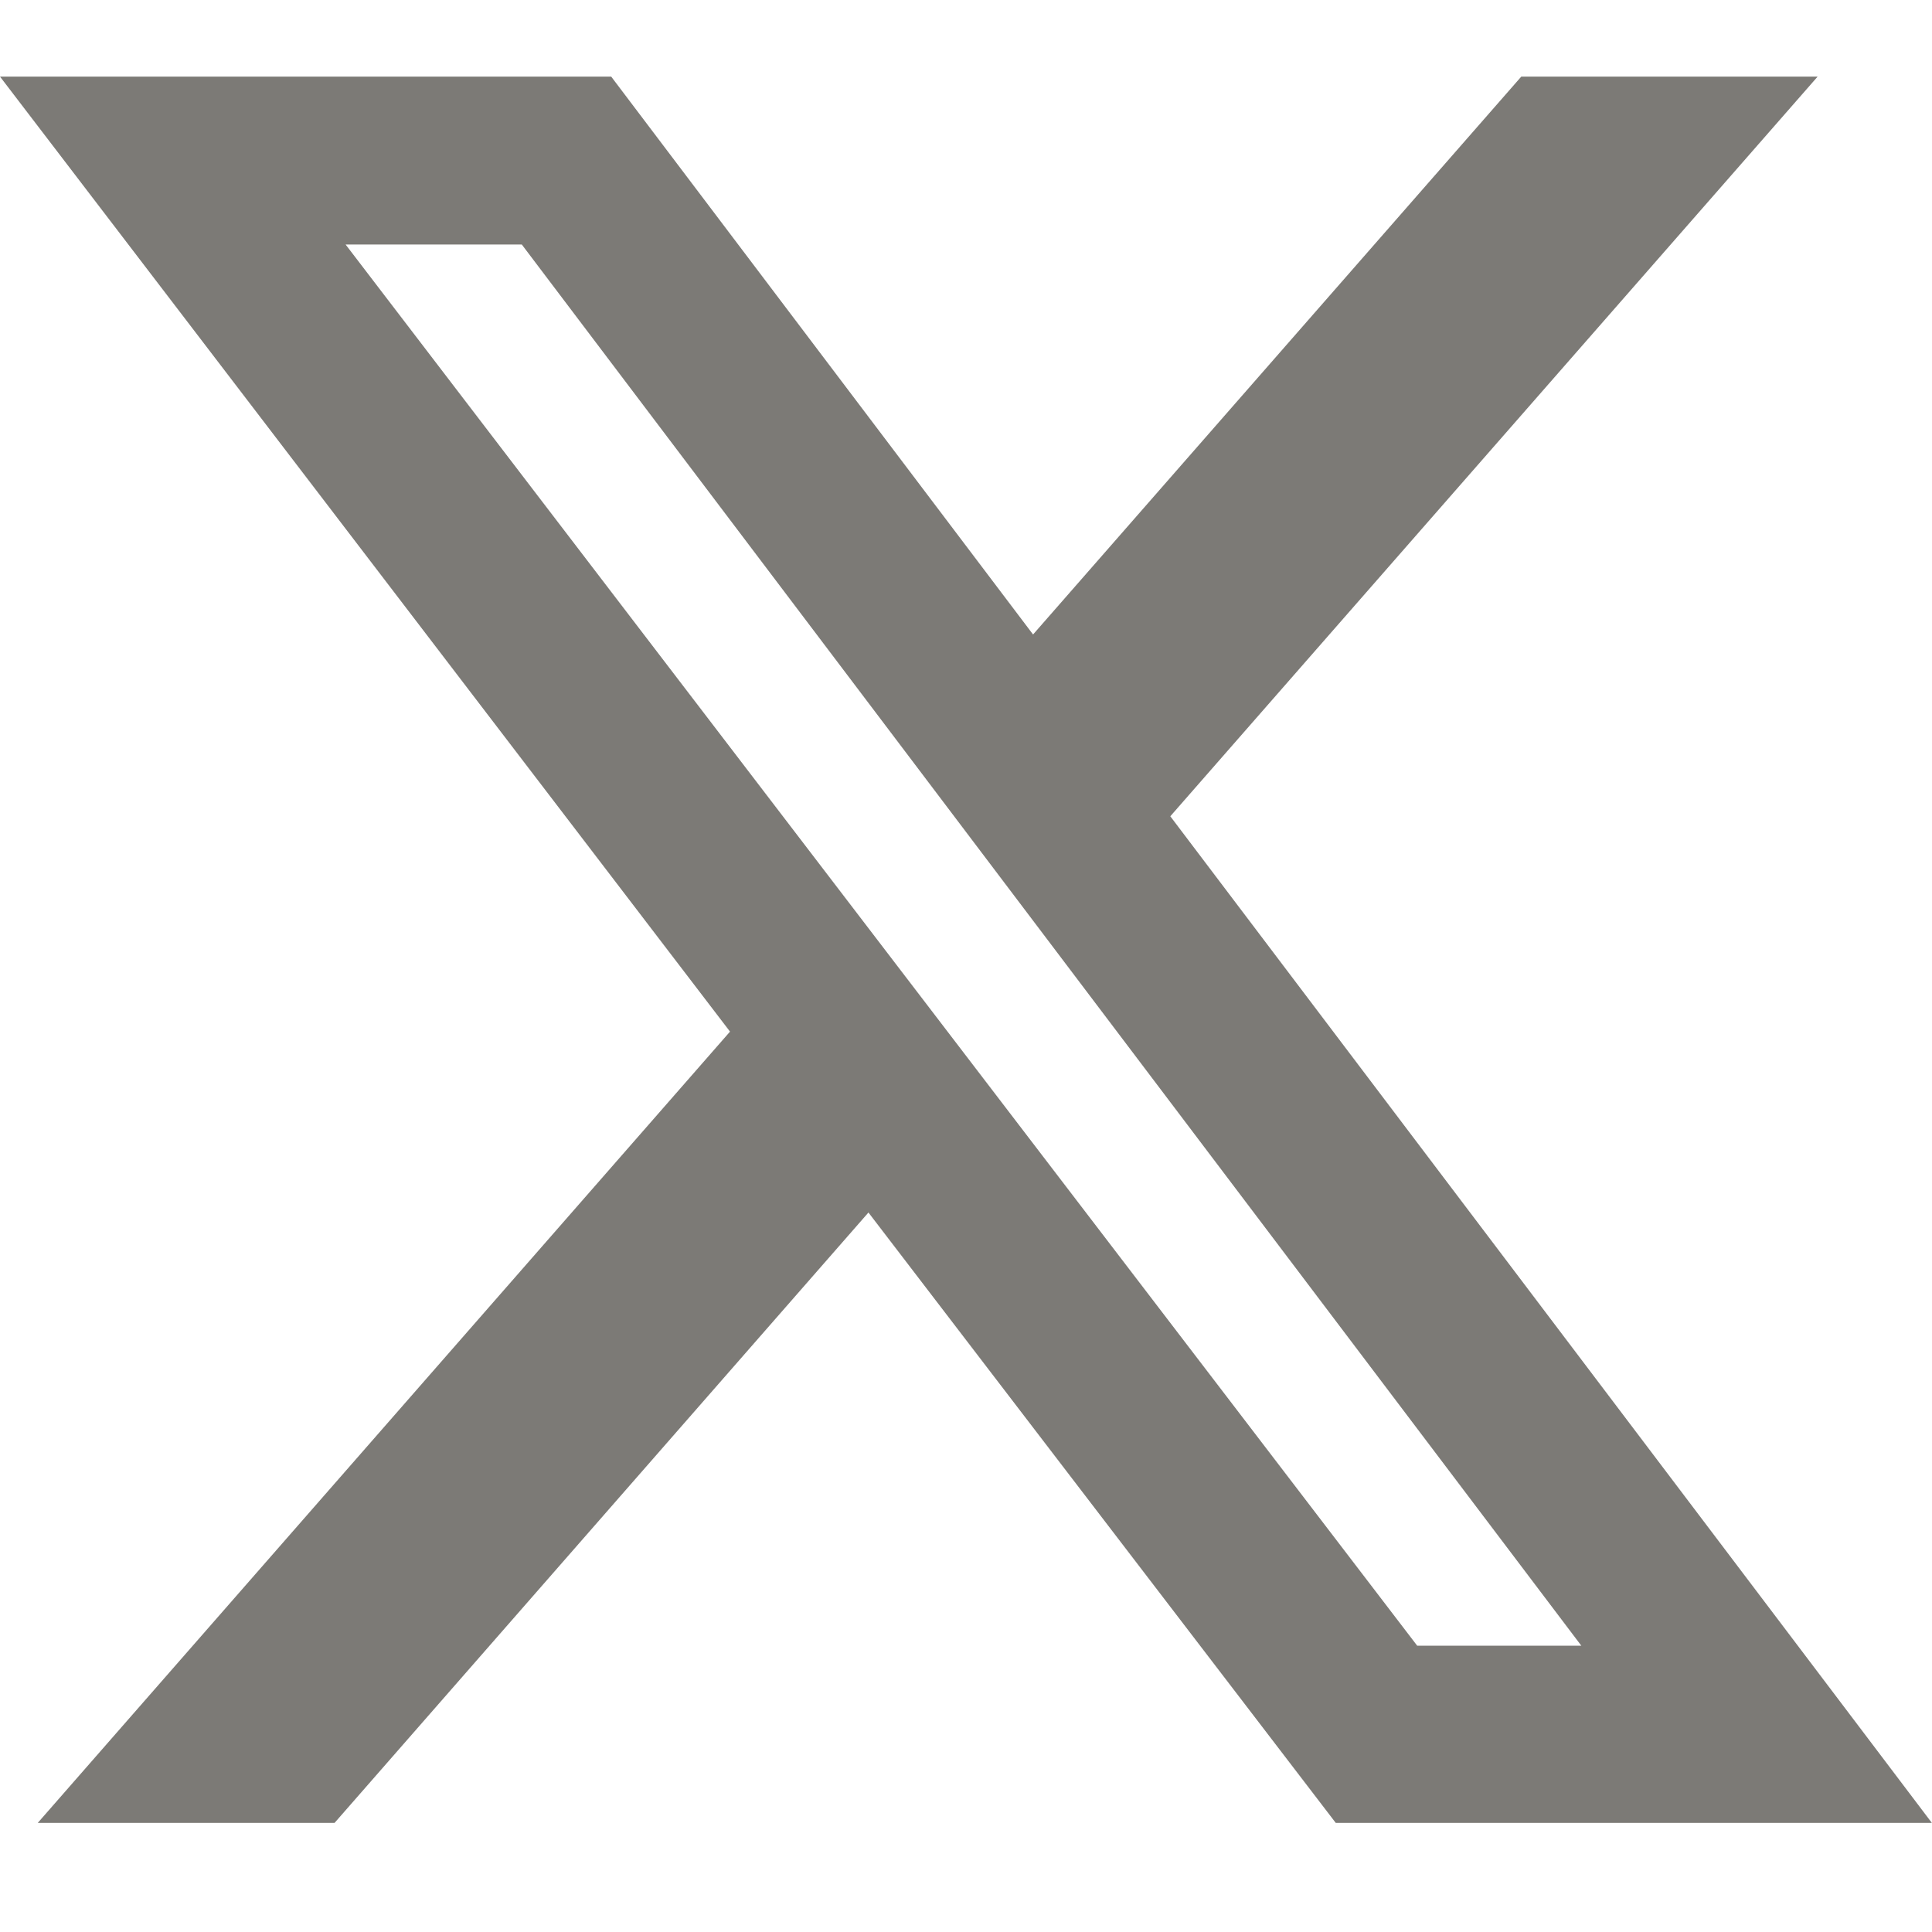 <svg viewBox="0 0 50.44 50.44" height="50.44" width="50.44" xmlns:xlink="http://www.w3.org/1999/xlink" xmlns="http://www.w3.org/2000/svg"><defs><clipPath id="a"><rect stroke-width="1" stroke="#707070" fill="#fff" transform="translate(371 9491.432)" height="50.44" width="50.44"></rect></clipPath></defs><g clip-path="url(#a)" transform="translate(-371 -9491.432)"><path fill="#7c7a76" transform="translate(344.2 9445.432)" d="M66.517,48h7.737l-16.9,19.311L77.236,93.591H61.673l-12.2-15.935L35.535,93.591H27.786L45.859,72.933,26.8,48H42.757L53.771,62.565ZM63.8,88.966h4.285L40.423,52.384h-4.6Z"></path></g></svg>